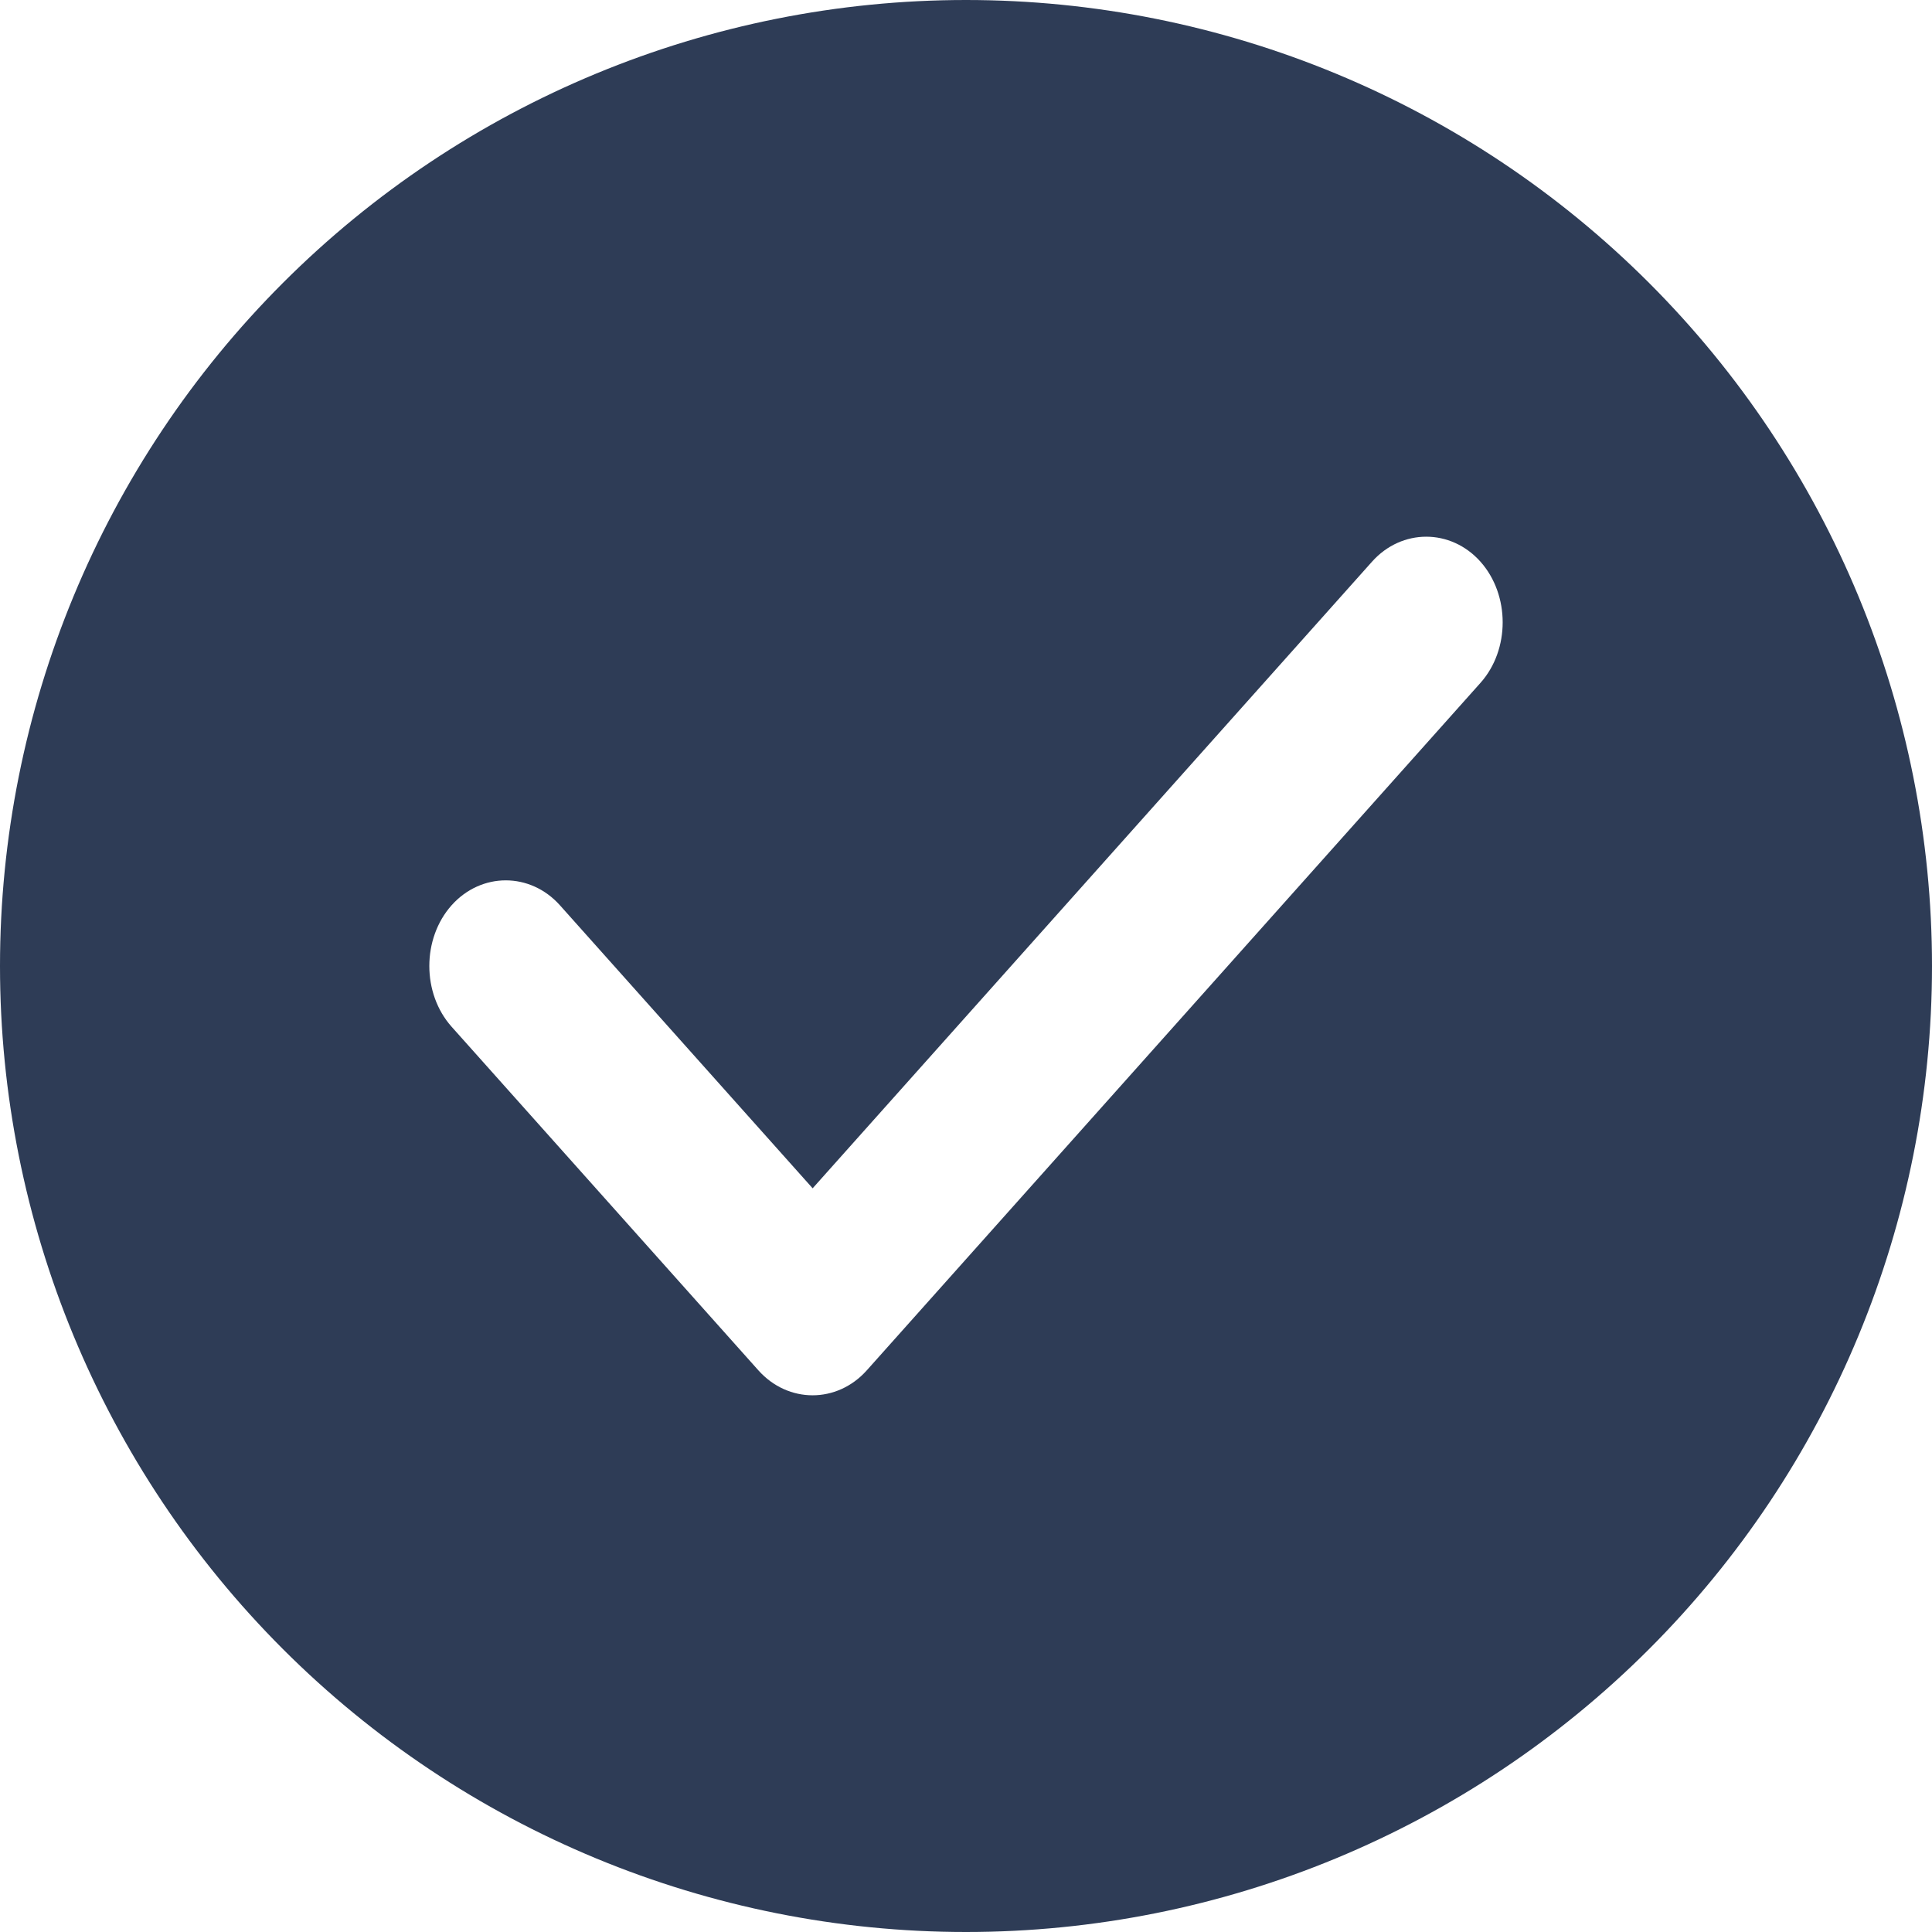 <svg width="16" height="16" viewBox="0 0 16 16" fill="none" xmlns="http://www.w3.org/2000/svg">
<path fill-rule="evenodd" clip-rule="evenodd" d="M13.657 13.657C12.157 15.157 10.122 16 8 16C5.878 16 3.843 15.157 2.343 13.657C0.843 12.157 0 10.122 0 8C0 5.878 0.843 3.843 2.343 2.343C3.843 0.843 5.878 0 8 0C10.122 0 12.157 0.843 13.657 2.343C15.157 3.843 16 5.878 16 8C16 10.122 15.157 12.157 13.657 13.657ZM12.26 5.656C12.506 5.381 12.506 4.927 12.26 4.651C12.014 4.376 11.609 4.376 11.363 4.651L6.73 9.841L4.637 7.497C4.391 7.222 3.986 7.222 3.74 7.497C3.494 7.773 3.494 8.227 3.74 8.503L6.281 11.349C6.527 11.624 6.932 11.624 7.178 11.349L12.26 5.656Z" fill="#2E3C56"/>
</svg>

